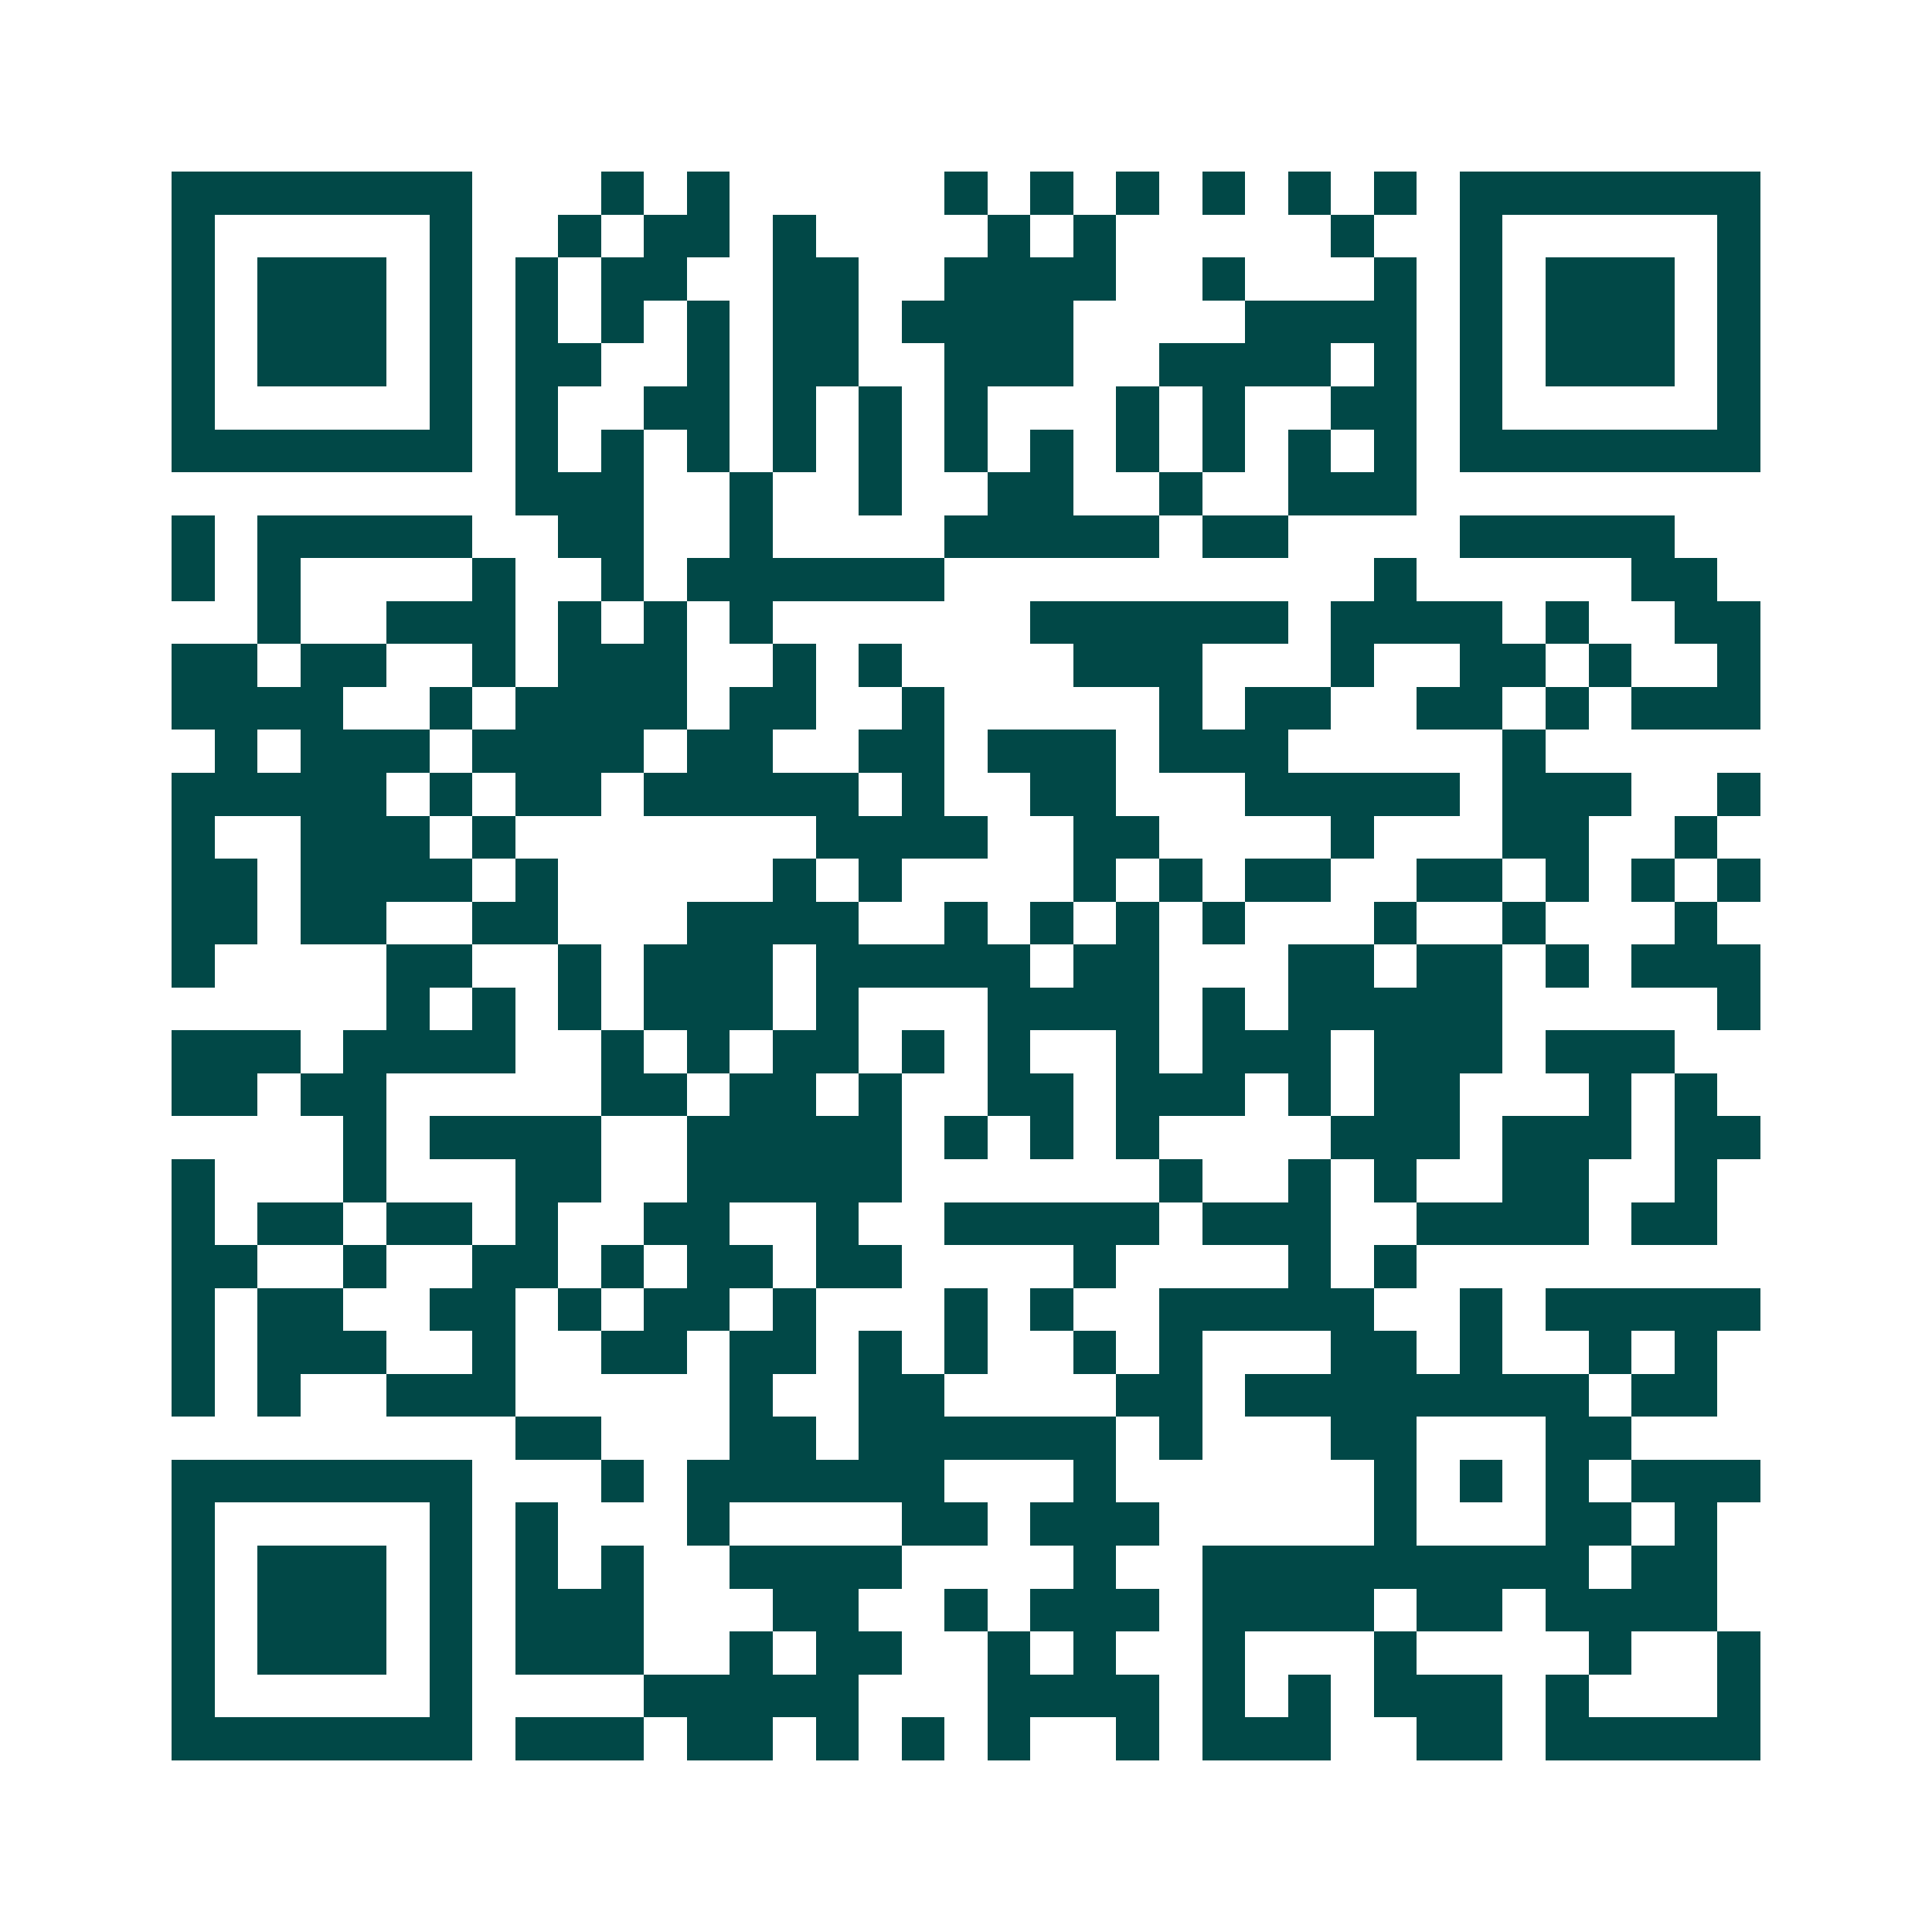 <svg xmlns="http://www.w3.org/2000/svg" width="200" height="200" viewBox="0 0 45 45" shape-rendering="crispEdges"><path fill="#ffffff" d="M0 0h45v45H0z"/><path stroke="#014847" d="M4 4.5h7m3 0h1m1 0h1m5 0h1m1 0h1m1 0h1m1 0h1m1 0h1m1 0h1m1 0h7M4 5.5h1m5 0h1m2 0h1m1 0h2m1 0h1m4 0h1m1 0h1m5 0h1m2 0h1m5 0h1M4 6.5h1m1 0h3m1 0h1m1 0h1m1 0h2m2 0h2m2 0h4m2 0h1m3 0h1m1 0h1m1 0h3m1 0h1M4 7.5h1m1 0h3m1 0h1m1 0h1m1 0h1m1 0h1m1 0h2m1 0h4m4 0h4m1 0h1m1 0h3m1 0h1M4 8.5h1m1 0h3m1 0h1m1 0h2m2 0h1m1 0h2m2 0h3m2 0h4m1 0h1m1 0h1m1 0h3m1 0h1M4 9.5h1m5 0h1m1 0h1m2 0h2m1 0h1m1 0h1m1 0h1m3 0h1m1 0h1m2 0h2m1 0h1m5 0h1M4 10.5h7m1 0h1m1 0h1m1 0h1m1 0h1m1 0h1m1 0h1m1 0h1m1 0h1m1 0h1m1 0h1m1 0h1m1 0h7M12 11.5h3m2 0h1m2 0h1m2 0h2m2 0h1m2 0h3M4 12.5h1m1 0h5m2 0h2m2 0h1m4 0h5m1 0h2m4 0h5M4 13.5h1m1 0h1m4 0h1m2 0h1m1 0h6m10 0h1m5 0h2M6 14.5h1m2 0h3m1 0h1m1 0h1m1 0h1m6 0h6m1 0h4m1 0h1m2 0h2M4 15.5h2m1 0h2m2 0h1m1 0h3m2 0h1m1 0h1m4 0h3m3 0h1m2 0h2m1 0h1m2 0h1M4 16.5h4m2 0h1m1 0h4m1 0h2m2 0h1m5 0h1m1 0h2m2 0h2m1 0h1m1 0h3M5 17.5h1m1 0h3m1 0h4m1 0h2m2 0h2m1 0h3m1 0h3m5 0h1M4 18.5h5m1 0h1m1 0h2m1 0h5m1 0h1m2 0h2m3 0h5m1 0h3m2 0h1M4 19.5h1m2 0h3m1 0h1m7 0h4m2 0h2m4 0h1m3 0h2m2 0h1M4 20.5h2m1 0h4m1 0h1m5 0h1m1 0h1m4 0h1m1 0h1m1 0h2m2 0h2m1 0h1m1 0h1m1 0h1M4 21.5h2m1 0h2m2 0h2m3 0h4m2 0h1m1 0h1m1 0h1m1 0h1m3 0h1m2 0h1m3 0h1M4 22.5h1m4 0h2m2 0h1m1 0h3m1 0h5m1 0h2m3 0h2m1 0h2m1 0h1m1 0h3M9 23.5h1m1 0h1m1 0h1m1 0h3m1 0h1m3 0h4m1 0h1m1 0h5m5 0h1M4 24.5h3m1 0h4m2 0h1m1 0h1m1 0h2m1 0h1m1 0h1m2 0h1m1 0h3m1 0h3m1 0h3M4 25.5h2m1 0h2m5 0h2m1 0h2m1 0h1m2 0h2m1 0h3m1 0h1m1 0h2m3 0h1m1 0h1M8 26.5h1m1 0h4m2 0h5m1 0h1m1 0h1m1 0h1m4 0h3m1 0h3m1 0h2M4 27.5h1m3 0h1m3 0h2m2 0h5m6 0h1m2 0h1m1 0h1m2 0h2m2 0h1M4 28.5h1m1 0h2m1 0h2m1 0h1m2 0h2m2 0h1m2 0h5m1 0h3m2 0h4m1 0h2M4 29.5h2m2 0h1m2 0h2m1 0h1m1 0h2m1 0h2m4 0h1m4 0h1m1 0h1M4 30.5h1m1 0h2m2 0h2m1 0h1m1 0h2m1 0h1m3 0h1m1 0h1m2 0h5m2 0h1m1 0h5M4 31.5h1m1 0h3m2 0h1m2 0h2m1 0h2m1 0h1m1 0h1m2 0h1m1 0h1m3 0h2m1 0h1m2 0h1m1 0h1M4 32.5h1m1 0h1m2 0h3m5 0h1m2 0h2m4 0h2m1 0h8m1 0h2M12 33.5h2m3 0h2m1 0h6m1 0h1m3 0h2m3 0h2M4 34.5h7m3 0h1m1 0h6m3 0h1m6 0h1m1 0h1m1 0h1m1 0h3M4 35.5h1m5 0h1m1 0h1m3 0h1m4 0h2m1 0h3m5 0h1m3 0h2m1 0h1M4 36.5h1m1 0h3m1 0h1m1 0h1m1 0h1m2 0h4m4 0h1m2 0h9m1 0h2M4 37.5h1m1 0h3m1 0h1m1 0h3m3 0h2m2 0h1m1 0h3m1 0h4m1 0h2m1 0h4M4 38.5h1m1 0h3m1 0h1m1 0h3m2 0h1m1 0h2m2 0h1m1 0h1m2 0h1m3 0h1m4 0h1m2 0h1M4 39.5h1m5 0h1m4 0h5m3 0h4m1 0h1m1 0h1m1 0h3m1 0h1m3 0h1M4 40.5h7m1 0h3m1 0h2m1 0h1m1 0h1m1 0h1m2 0h1m1 0h3m2 0h2m1 0h5"/></svg>
